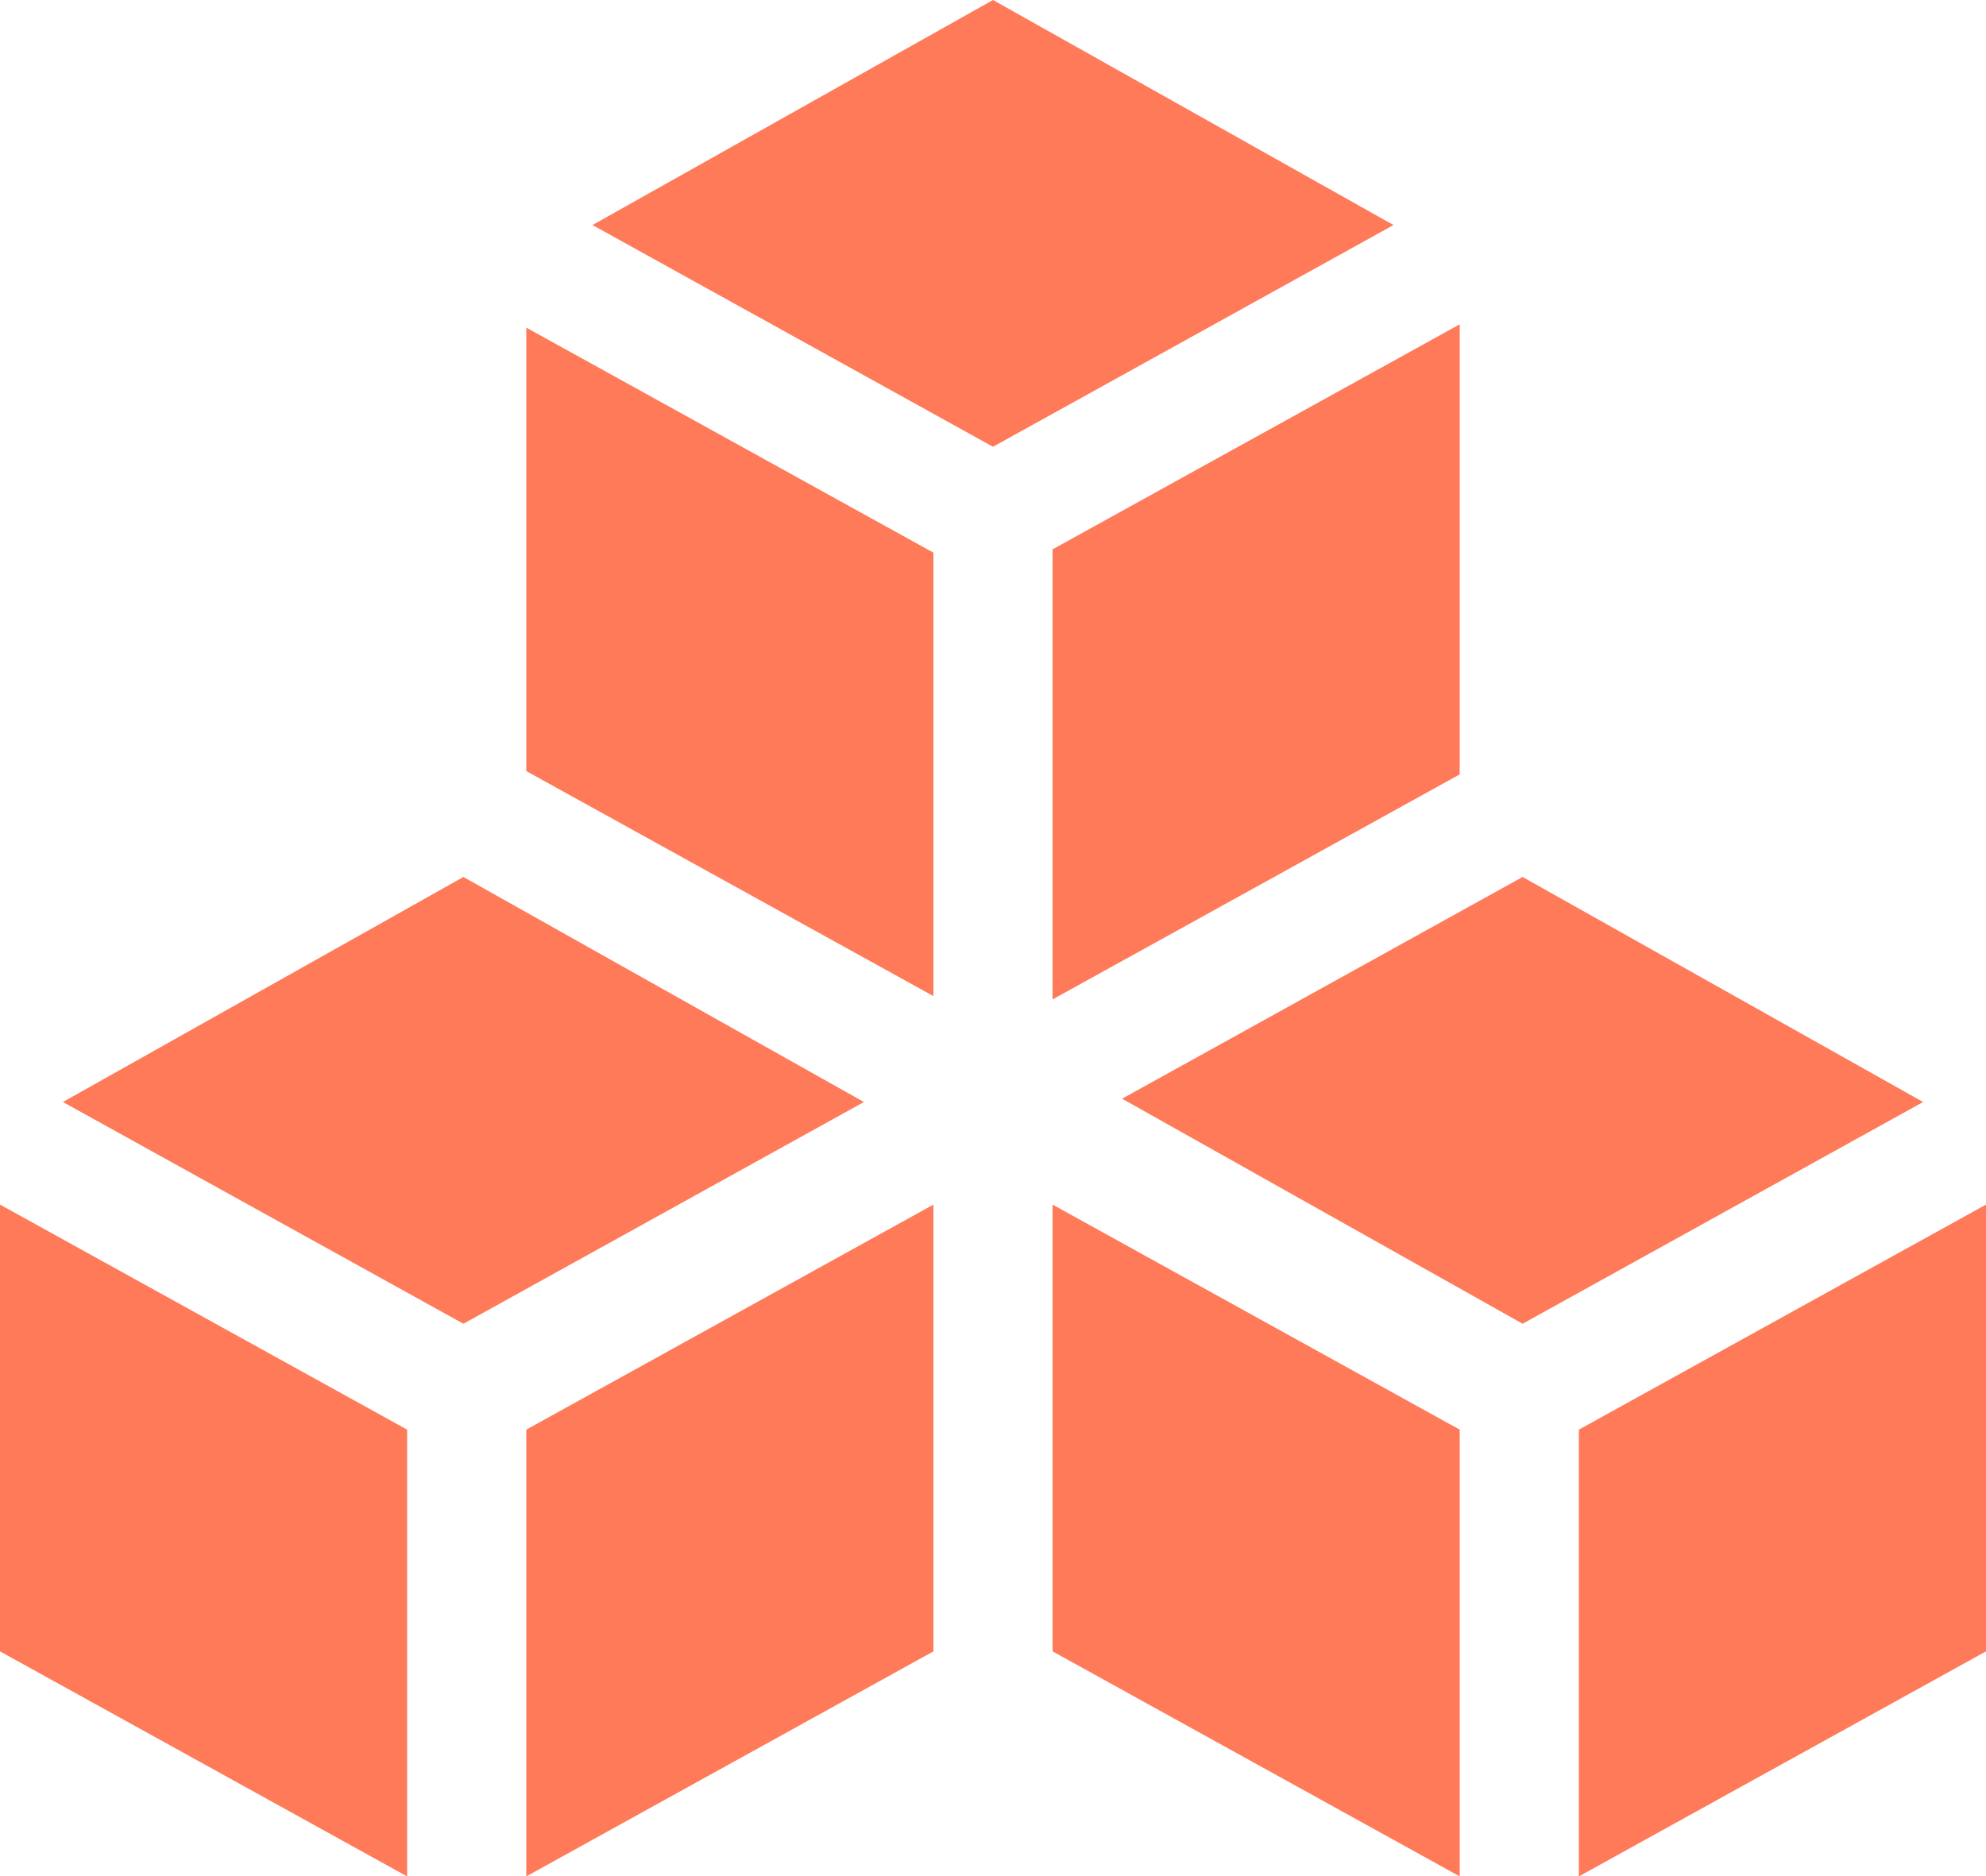 <?xml version="1.0" encoding="utf-8"?>
<!-- Generator: Adobe Illustrator 26.0.2, SVG Export Plug-In . SVG Version: 6.00 Build 0)  -->
<svg version="1.1" id="Layer_1" xmlns="http://www.w3.org/2000/svg" xmlns:xlink="http://www.w3.org/1999/xlink" x="0px" y="0px"
	 width="60px" height="56.7px" viewBox="0 0 60 56.7" style="enable-background:new 0 0 60 56.7;" xml:space="preserve">
<style type="text/css">
	.st0{fill:#FF7A59;}
</style>
<g id="_3d-printing" transform="translate(0 -225.047)">
	<g id="Group_46971" transform="translate(0 225.047)">
		<g id="Group_46970" transform="translate(0 0)">
			<path id="Path_74356" class="st0" d="M15.9,23.3l12.3,6.8V16.7L15.9,9.9L15.9,23.3z"/>
			<path id="Path_74357" class="st0" d="M31.8,30.2l12.3-6.8V9.8l-12.3,6.8V30.2z"/>
			<path id="Path_74358" class="st0" d="M30,0L17.9,6.8L30,13.5l12.1-6.7L30,0z"/>
			<path id="Path_74359" class="st0" d="M15.9,56.7l12.3-6.8V36.4l-12.3,6.8L15.9,56.7z"/>
			<path id="Path_74360" class="st0" d="M14,26.5L1.9,33.3L14,40l12.1-6.7L14,26.5z"/>
			<path id="Path_74361" class="st0" d="M0,49.9l12.3,6.8V43.2L0,36.4V49.9z"/>
			<path id="Path_74362" class="st0" d="M46,26.5l-12.1,6.7L46,40l12.1-6.7L46,26.5z"/>
			<path id="Path_74363" class="st0" d="M47.7,56.7L60,49.9V36.4l-12.3,6.8L47.7,56.7z"/>
			<path id="Path_74364" class="st0" d="M31.8,49.9l12.3,6.8V43.2l-12.3-6.8V49.9z"/>
		</g>
	</g>
</g>
</svg>
